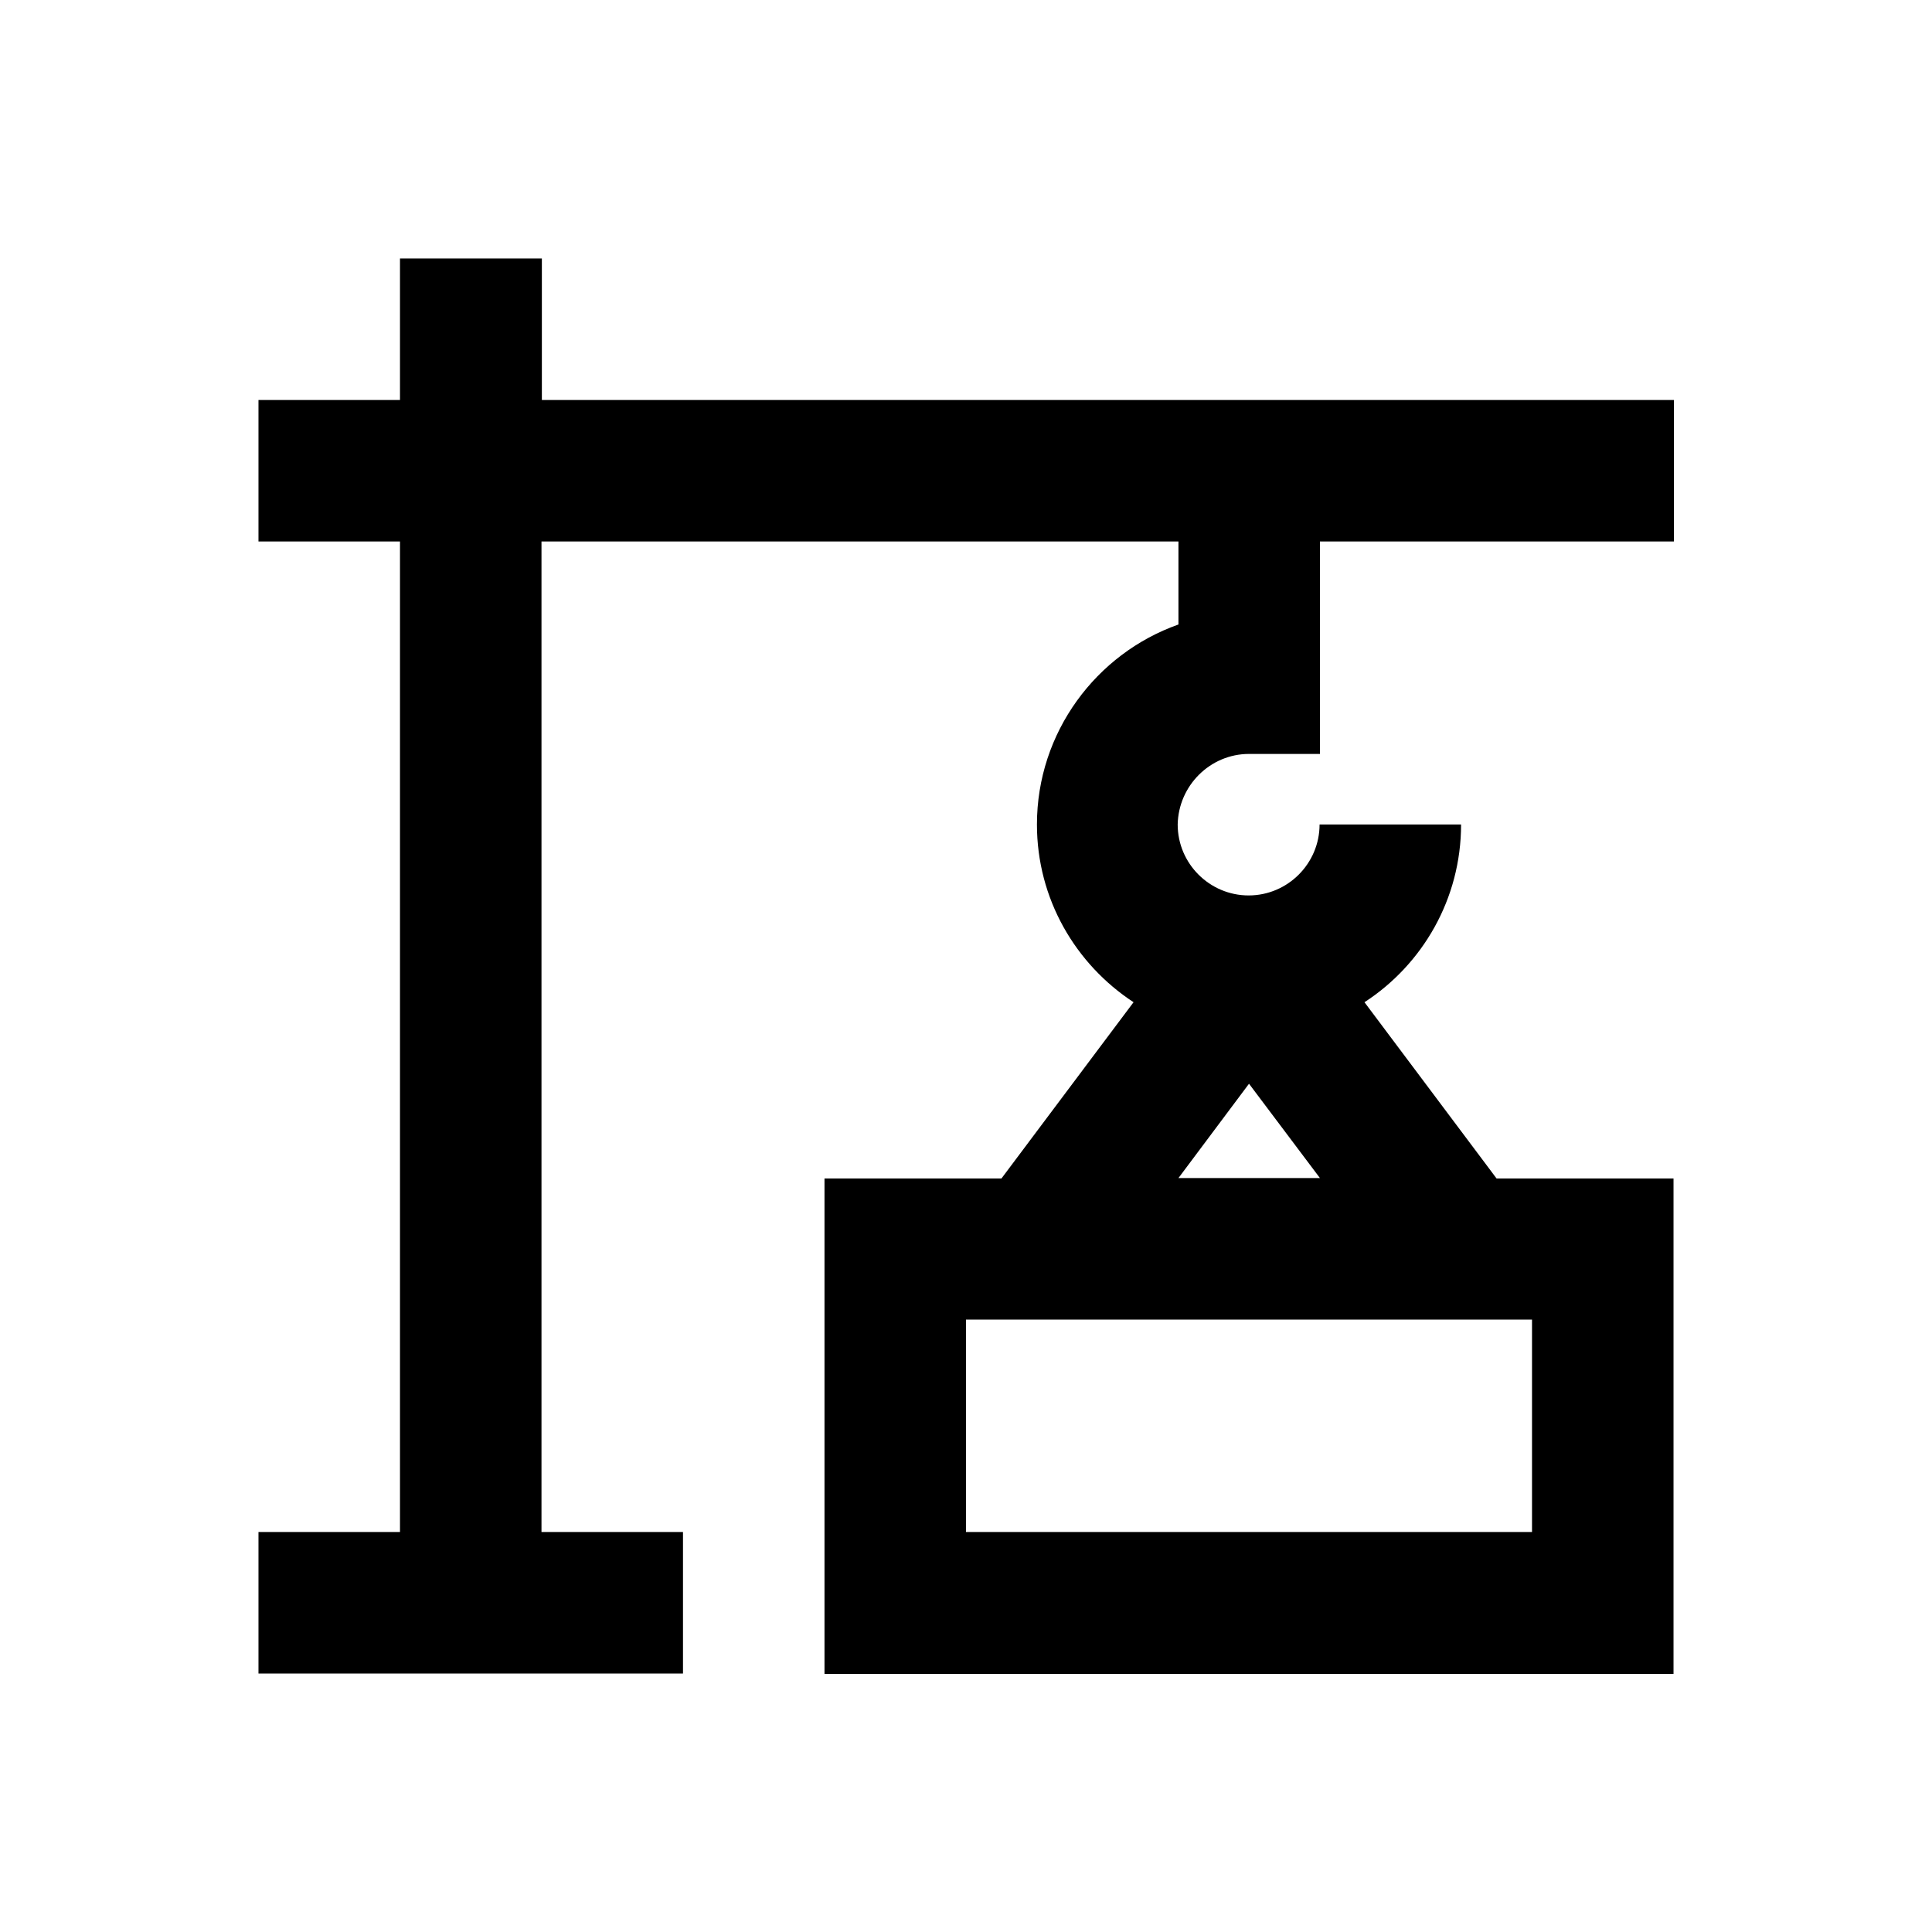 <?xml version="1.0" encoding="utf-8"?>
<!-- Generator: Adobe Illustrator 18.0.0, SVG Export Plug-In . SVG Version: 6.00 Build 0)  -->
<!DOCTYPE svg PUBLIC "-//W3C//DTD SVG 1.1//EN" "http://www.w3.org/Graphics/SVG/1.1/DTD/svg11.dtd">
<svg version="1.1" id="Layer_1" xmlns="http://www.w3.org/2000/svg" xmlns:xlink="http://www.w3.org/1999/xlink" x="0px" y="0px"
	 viewBox="0 0 512 512" enable-background="new 0 0 512 512" xml:space="preserve">
<path d="M331,199.8h18.8v-56.3h93.8V106h-300V68.5H106V106H68.5v37.5H106V406H68.5v37.5H181V406h-37.5V143.5h168.8v22
	c-21.8,7.7-37.5,28.6-37.5,53c0,19.7,10.2,37,25.6,47.1l-35,46.7h-46.9v131.3h225V312.3h-46.9l-35-46.7c15.4-10,25.6-27.4,25.6-47.1
	h-37.5c0,10.3-8.4,18.8-18.8,18.8c-10.3,0-18.8-8.4-18.8-18.8C312.3,208.2,320.7,199.8,331,199.8z M406,349.8V406H256v-56.3H406z
	 M331,287.2l18.8,25h-37.5L331,287.2z"/>
</svg>
